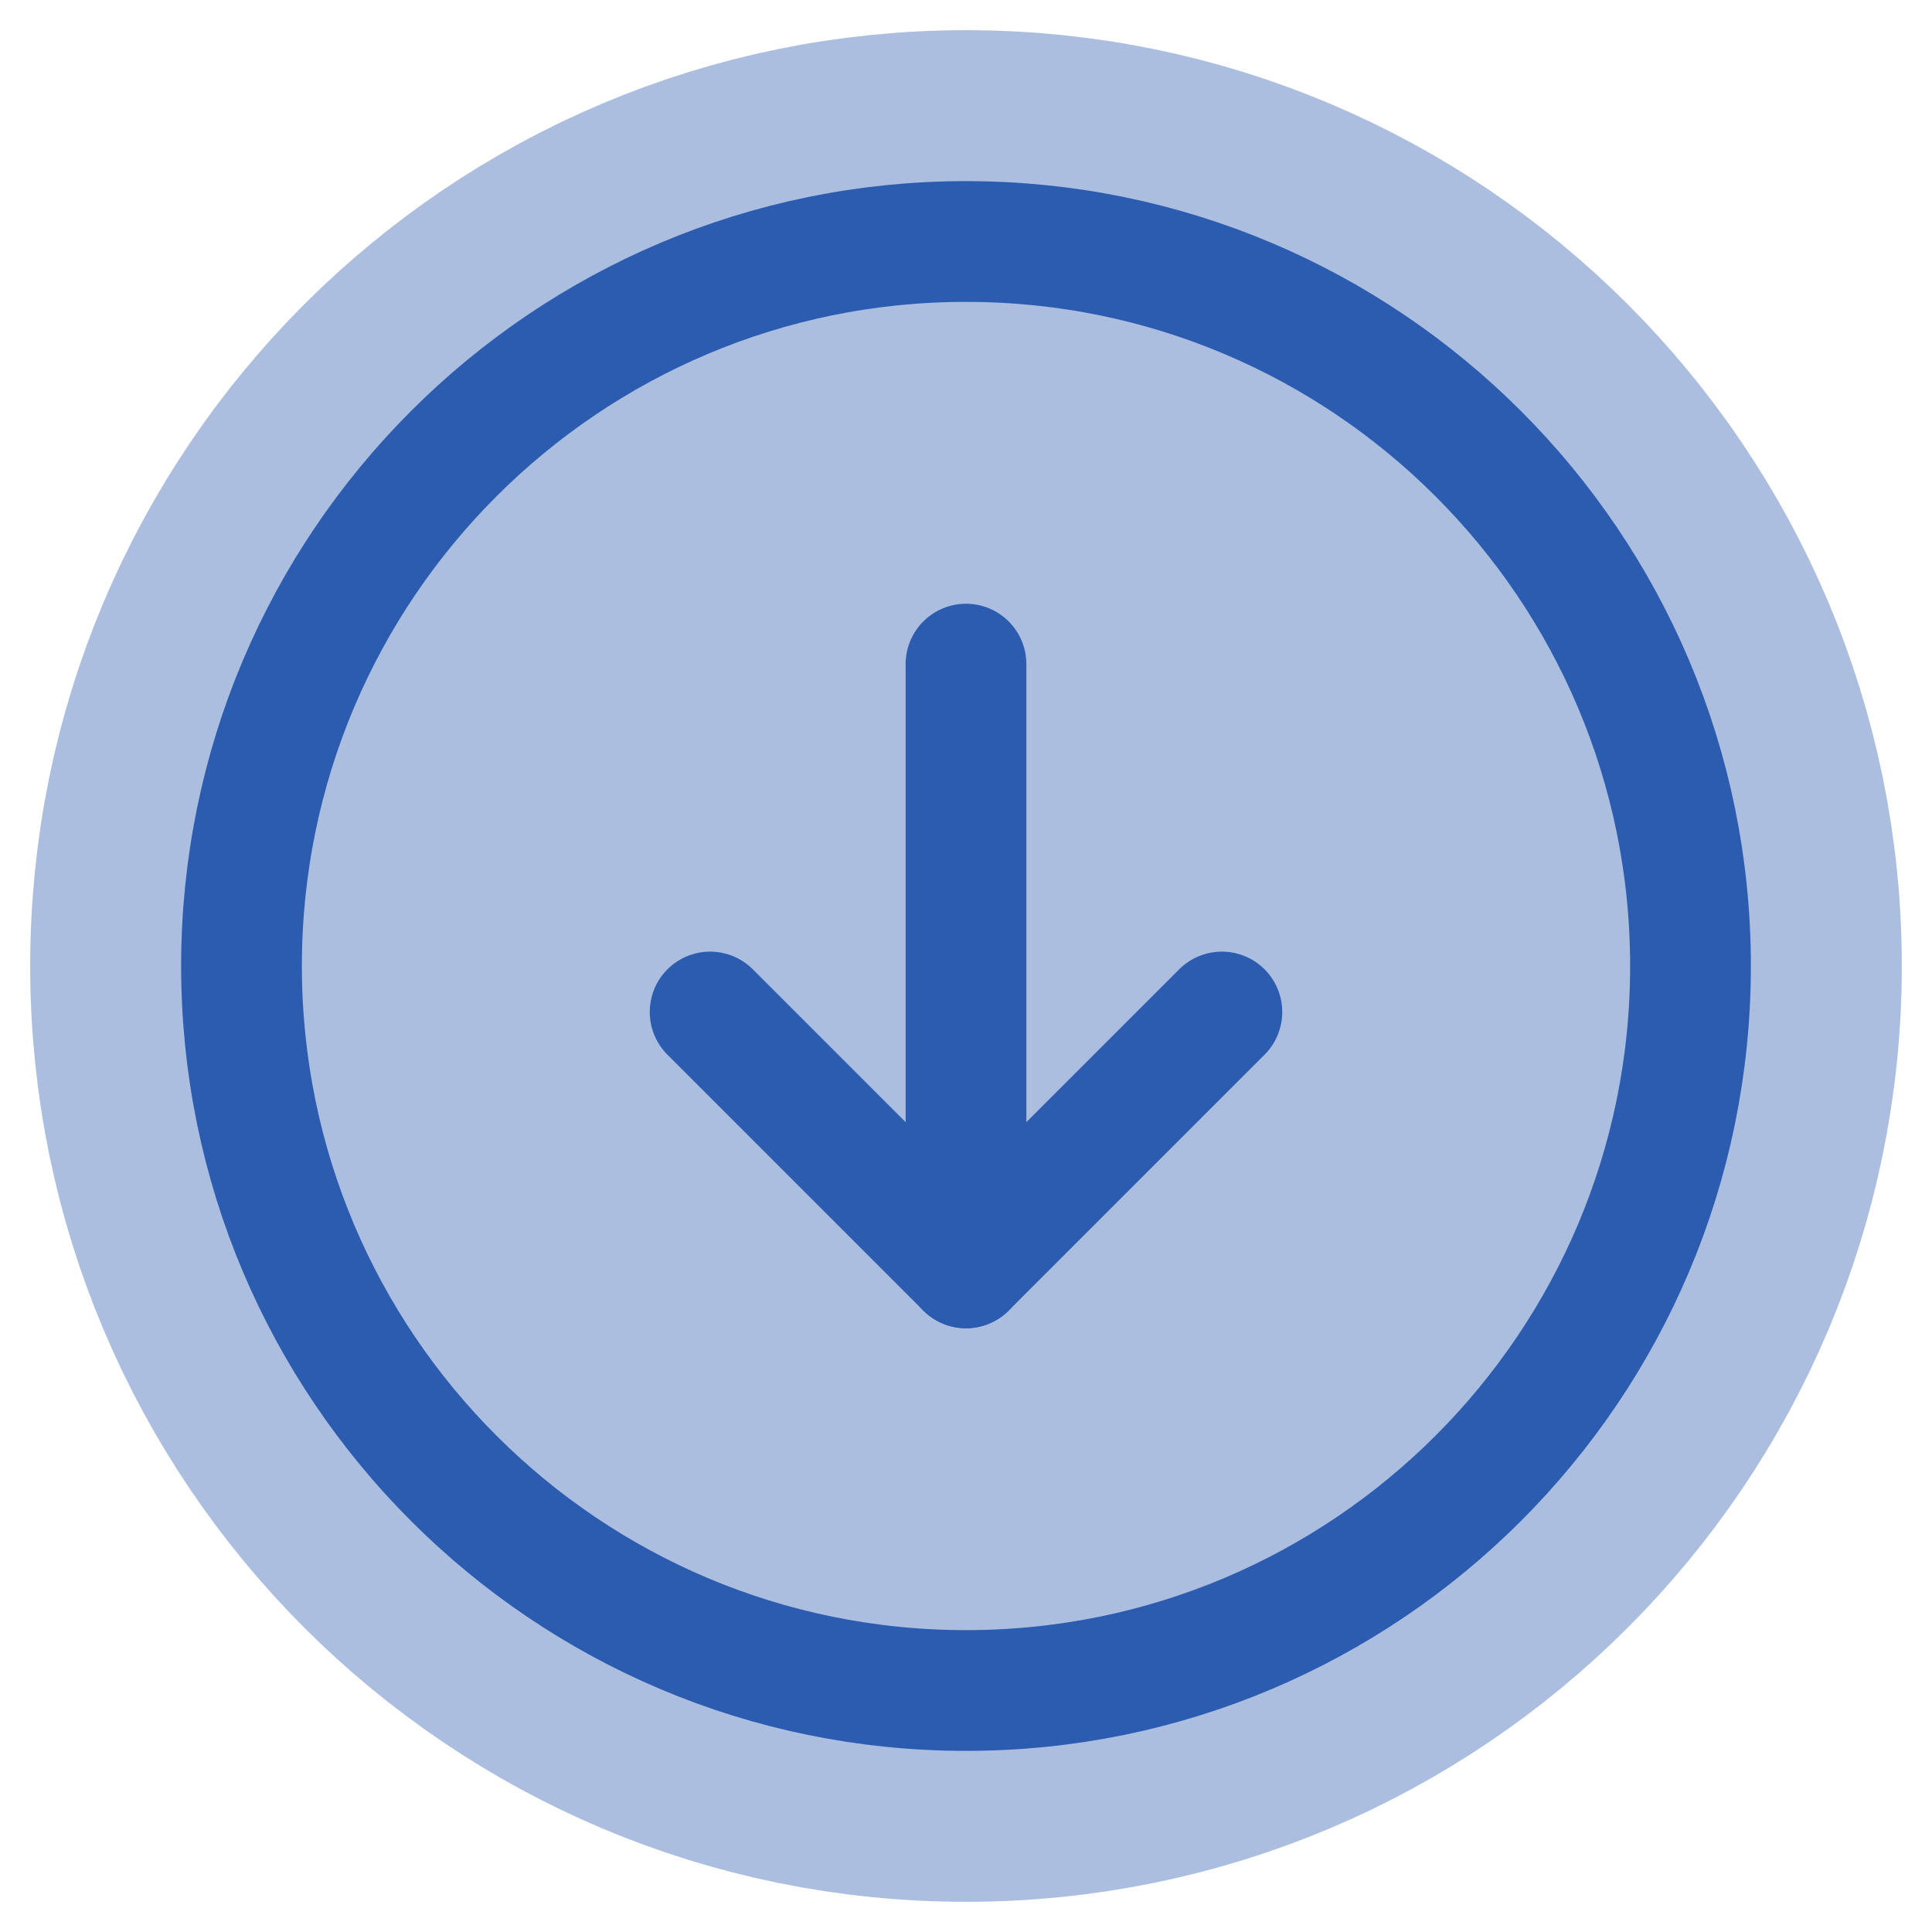 <svg width="32" height="32" viewBox="0 0 32 32" fill="none" xmlns="http://www.w3.org/2000/svg">
<path d="M16 28C22.627 28 28 22.627 28 16C28 9.373 22.627 4 16 4C9.373 4 4 9.373 4 16C4 22.627 9.373 28 16 28Z" fill="#ABBEDF" stroke="#ABBEDF" stroke-width="7" stroke-miterlimit="10"/>
<path d="M16 28C22.627 28 28 22.627 28 16C28 9.373 22.627 4 16 4C9.373 4 4 9.373 4 16C4 22.627 9.373 28 16 28Z" stroke="#2C5CAF" stroke-width="2" stroke-miterlimit="10"/>
<path d="M11.762 16.762L16 21L20.238 16.762" stroke="#2C5CAF" stroke-width="2" stroke-linecap="round" stroke-linejoin="round"/>
<path d="M16 11V21" stroke="#2C5CAF" stroke-width="2" stroke-linecap="round" stroke-linejoin="round"/>
</svg>

